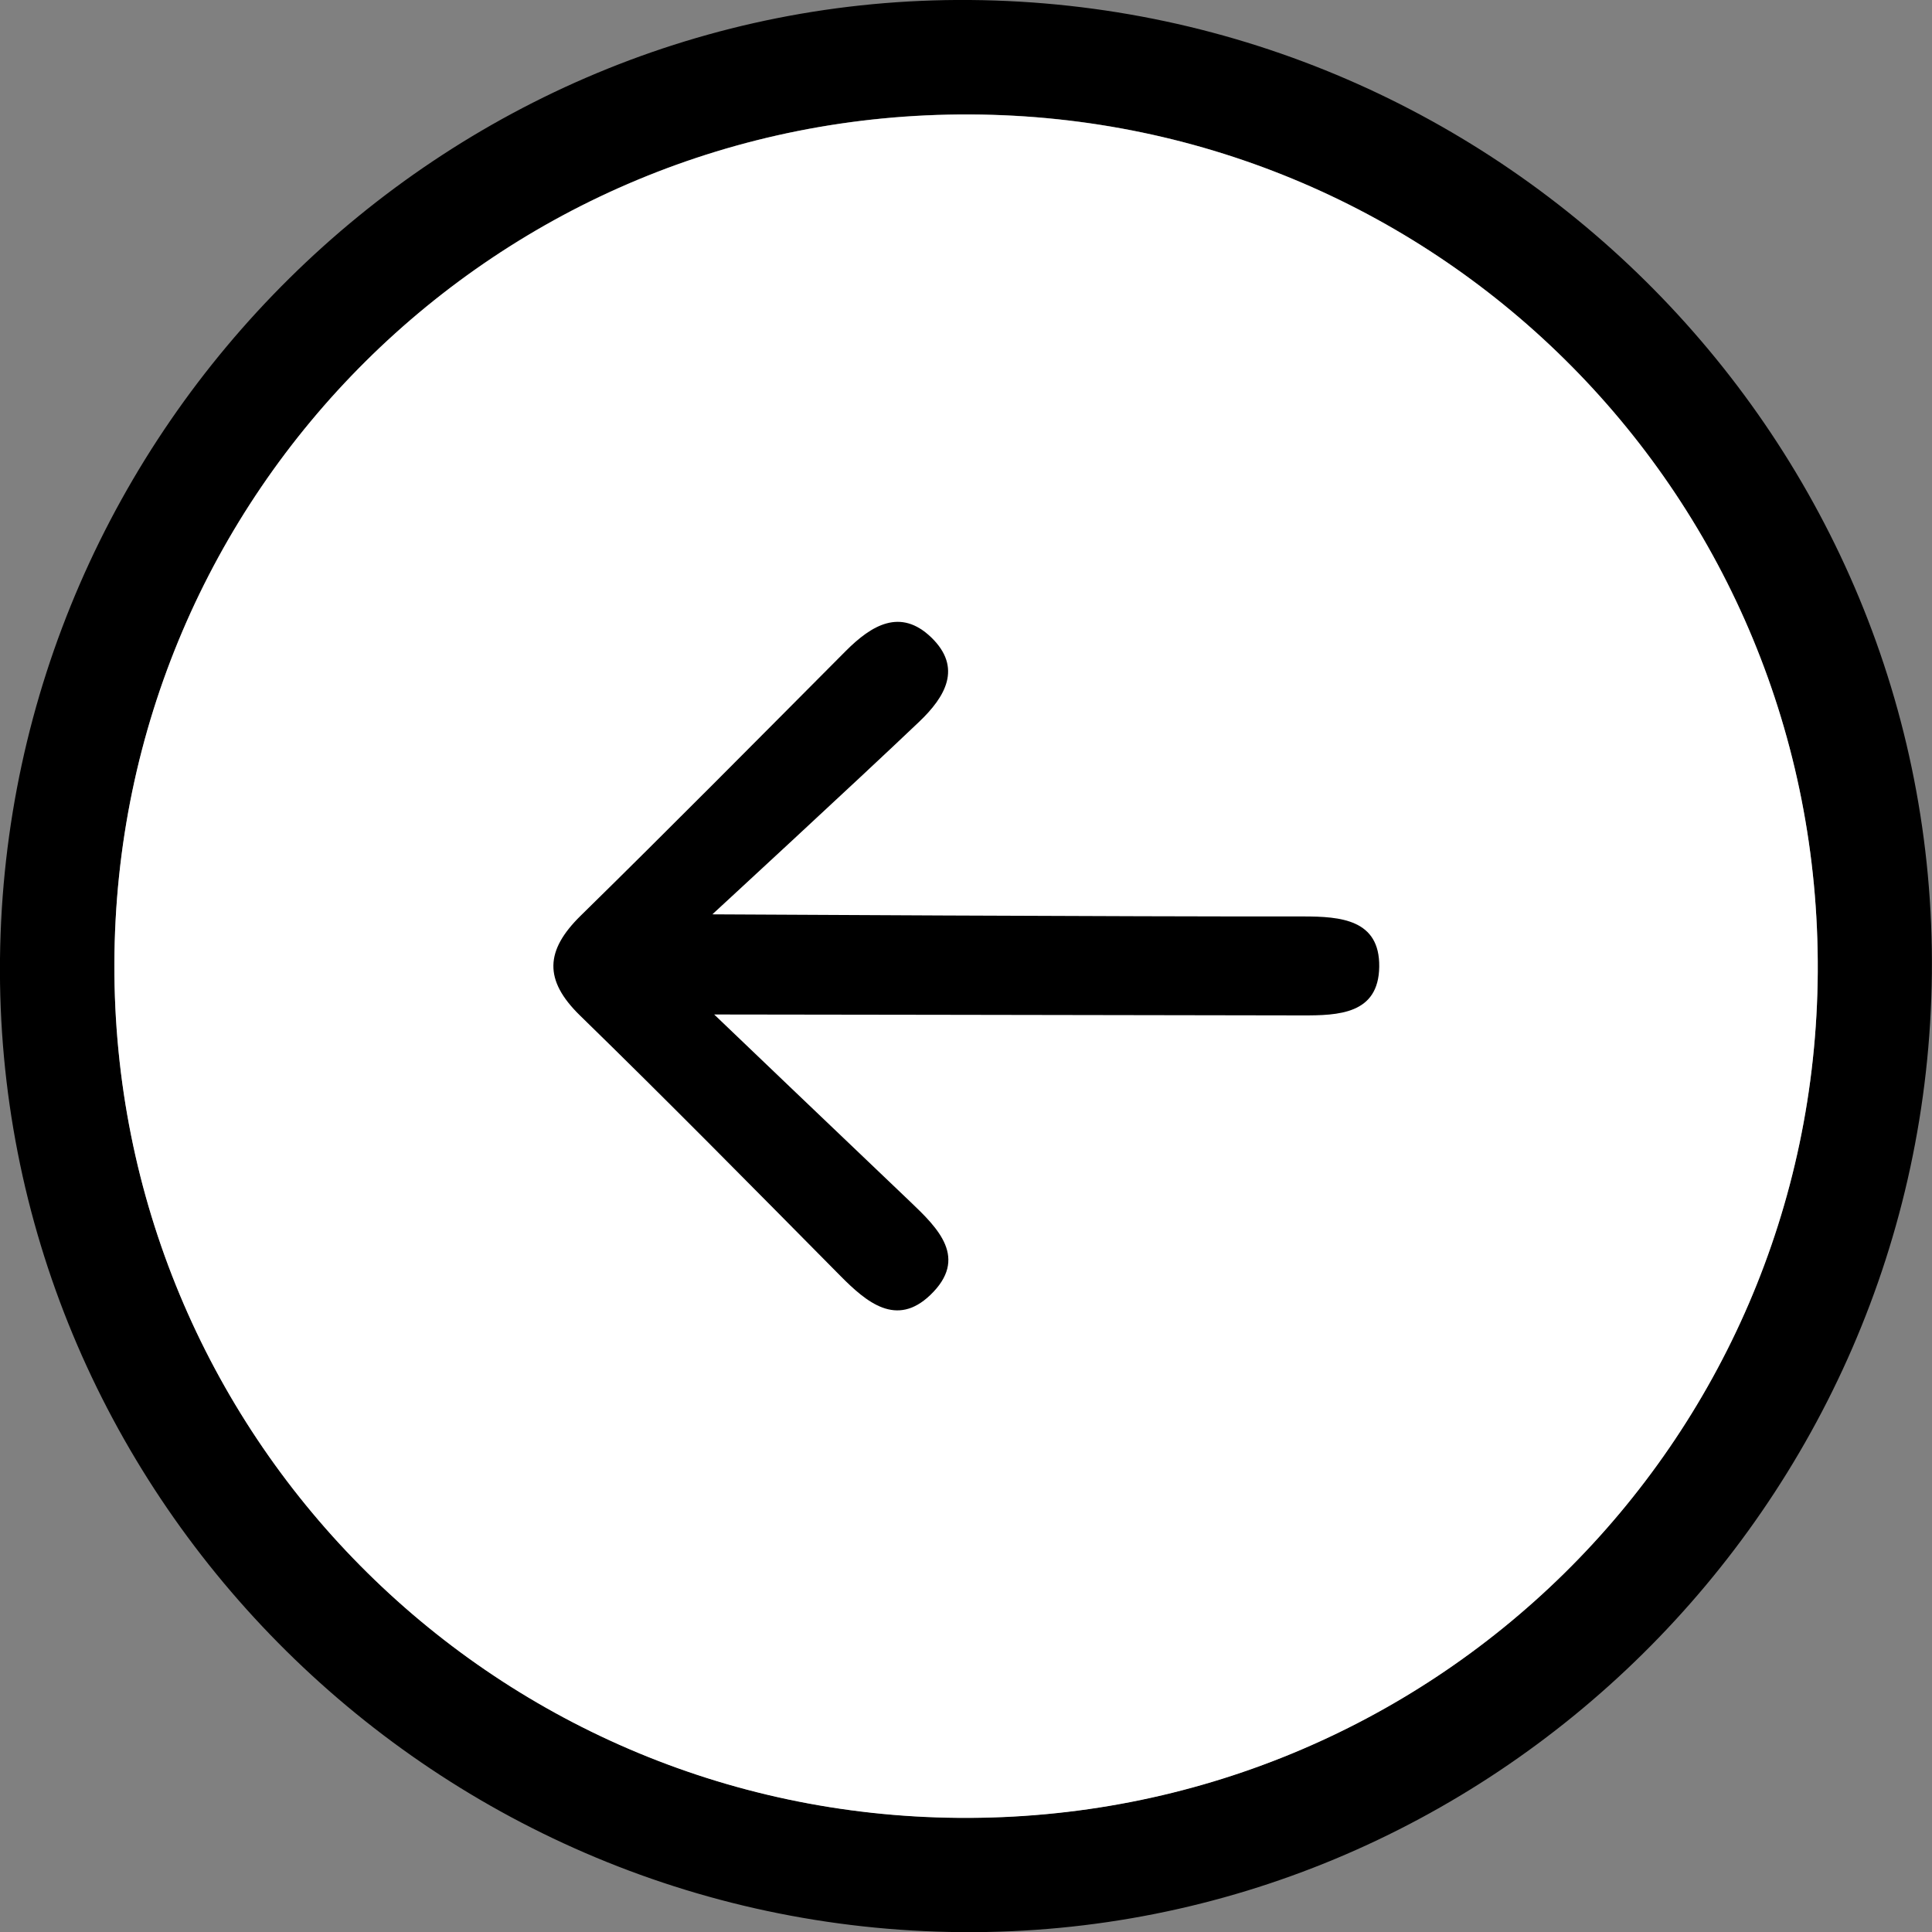 <?xml version="1.0" encoding="UTF-8"?><svg id="Layer_2" xmlns="http://www.w3.org/2000/svg" viewBox="0 0 146.62 146.63"><rect x="0" y="0" width="146.62" height="146.63" fill="#808080" stroke="none"/><defs><style>.cls-1{fill:#fff;}</style></defs><g id="Layer_1-2"><g><path d="M73.63,0c40.58,.33,73.4,33.56,72.98,73.89-.42,40.34-33.52,73.04-73.62,72.74C32.43,146.32-.44,113.05,0,72.75,.45,32.4,33.57-.33,73.63,0Zm64.32,73.75c.21-35.87-28.5-64.91-64.32-65.07-35.84-.16-64.84,28.62-64.95,64.45-.11,35.63,28.47,64.54,64.08,64.82,35.86,.28,64.99-28.4,65.19-64.2Z"/><path class="cls-1" d="M137.95,73.76c-.21,35.8-29.33,64.48-65.19,64.2-35.61-.28-64.18-29.19-64.08-64.82,.11-35.83,29.11-64.61,64.95-64.45,35.83,.16,64.53,29.2,64.32,65.07Z"/><path d="M54.2,76.99s10.42,9.97,14.87,14.2c2.13,2.03,4.45,4.3,1.52,7.1-2.56,2.44-4.81,.56-6.81-1.46-6.55-6.62-13.09-13.26-19.76-19.76-2.78-2.71-2.63-4.95,.05-7.58,6.77-6.64,13.44-13.38,20.13-20.1,1.94-1.94,4.13-3.27,6.47-1.02,2.38,2.3,1.08,4.51-.93,6.42-4.68,4.46-15.68,14.6-15.68,14.6,0,0,32.03,.18,44.84,.16,2.84,0,5.82,.23,5.77,3.82-.05,3.59-3.07,3.7-5.88,3.69-14.08-.03-44.58-.07-44.58-.07Z"/></g></g></svg>